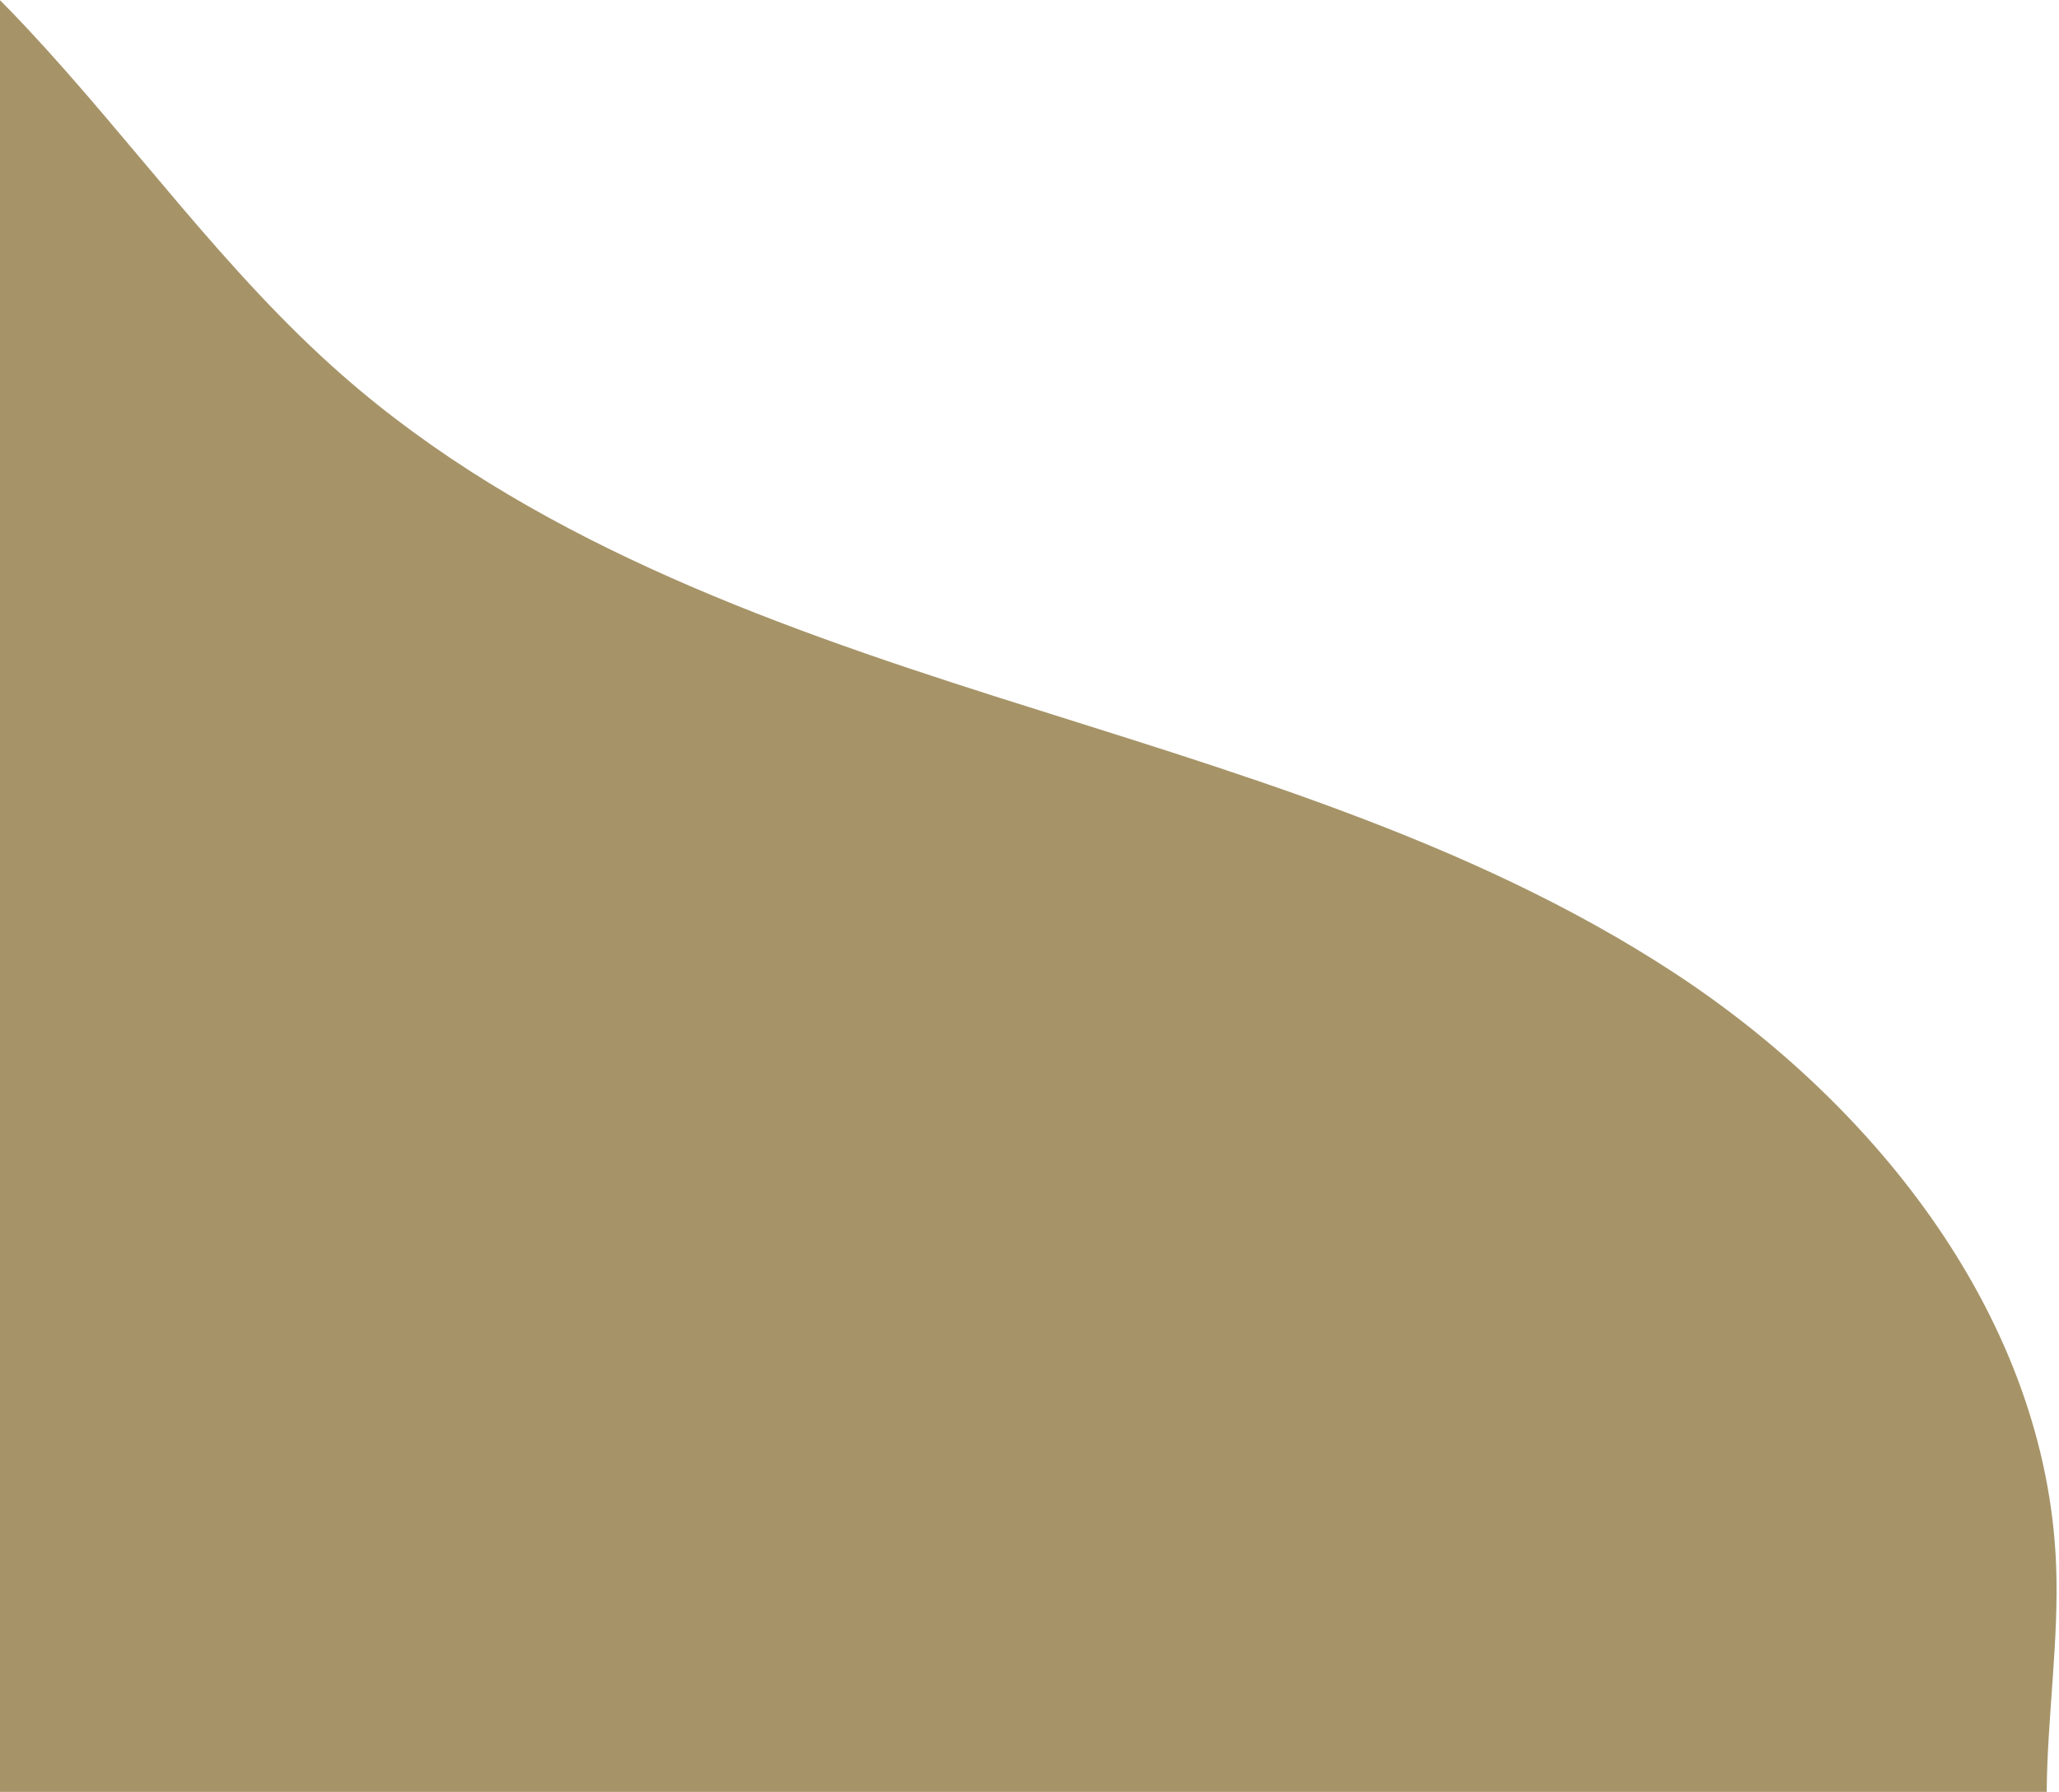 <?xml version="1.0" encoding="UTF-8" standalone="no"?><svg xmlns="http://www.w3.org/2000/svg" xmlns:xlink="http://www.w3.org/1999/xlink" fill="#000000" height="657.9" id="Text" preserveAspectRatio="xMidYMid meet" version="1.1" viewBox="122.5 171.0 755.9 657.9" width="755.9" x="0" xml:space="preserve" y="0" zoomAndPan="magnify"><g id="change1_1"><path d="M873.88,828.95H122.49v-657.9c3.37,3.4,6.69,6.83,9.93,10.31c39.2,41.92,72.53,89.49,115.68,127.35 c67.48,59.23,154.36,90.79,239.92,118.03c85.54,27.22,173.48,52.07,248.66,101.15c75.17,49.1,137.12,128.01,140.66,217.73 C878.42,773.2,874.09,801.42,873.88,828.95z" fill="#a69468"/></g></svg>